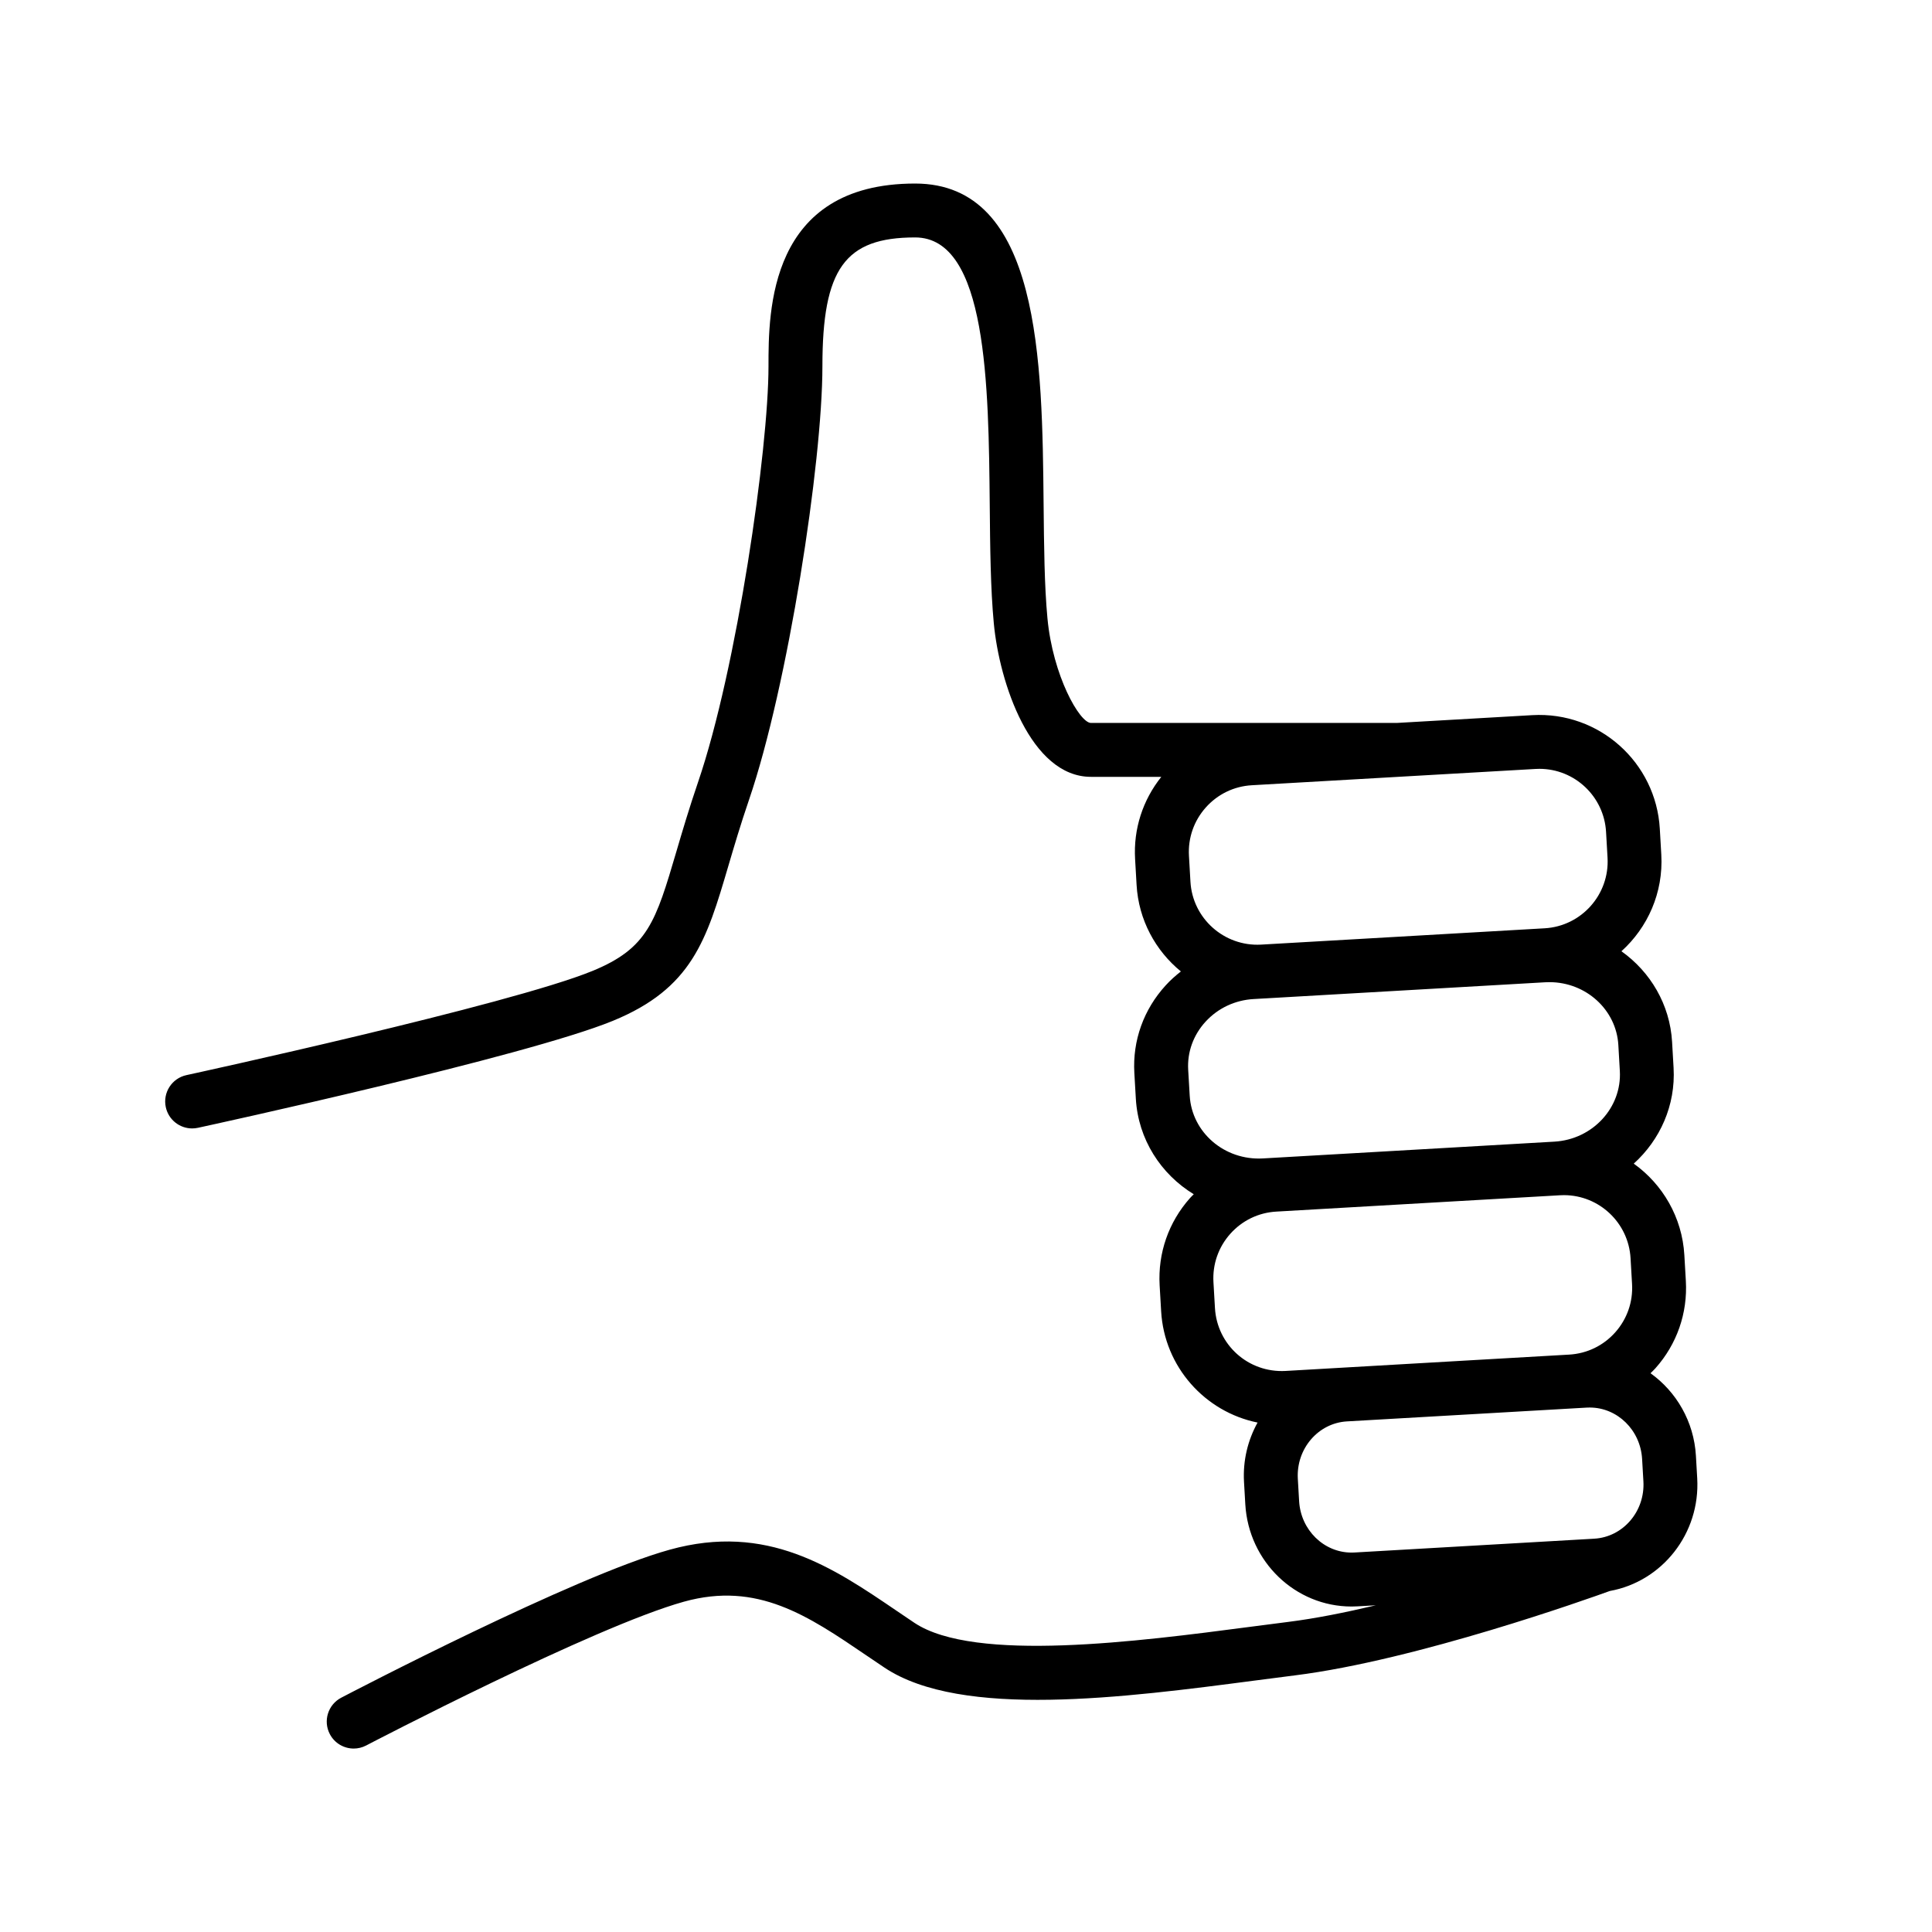 <?xml version="1.0" encoding="UTF-8"?>
<!-- Uploaded to: SVG Repo, www.svgrepo.com, Generator: SVG Repo Mixer Tools -->
<svg fill="#000000" width="800px" height="800px" version="1.1" viewBox="144 144 512 512" xmlns="http://www.w3.org/2000/svg">
 <path d="m593.78 535.75-0.344-5.949c-0.523-9.082-5.195-16.988-12.031-21.879 0.438-0.438 0.891-0.863 1.309-1.328 5.688-6.383 8.543-14.594 8.055-23.125l-0.398-6.856c-0.578-10.031-5.769-18.777-13.41-24.238 6.961-6.281 11.125-15.445 10.555-25.391l-0.395-6.863c-0.574-9.926-5.758-18.574-13.426-24.031 6.961-6.277 11.141-15.527 10.566-25.598l-0.395-6.867c-1.012-17.523-16.027-31.109-33.785-30.102l-35.727 2.055-81.23 0.012c-3.023 0-10.117-12.555-11.539-27.73-0.812-8.656-0.91-19.148-1.02-30.266-0.363-37.848-0.816-84.953-34.051-84.953-38.855 0-38.855 33.926-38.855 48.41 0 21.965-8.363 80.086-18.668 110.23-2.367 6.934-4.144 12.957-5.707 18.273-5.523 18.738-7.586 25.746-22.32 31.773-21.949 8.977-106.7 27.406-107.56 27.594-3.856 0.836-6.301 4.641-5.465 8.496 0.727 3.344 3.684 5.629 6.973 5.629 0.504 0 1.012-0.051 1.523-0.16 3.535-0.766 86.836-18.883 109.94-28.336 21.086-8.625 24.875-21.488 30.613-40.953 1.527-5.18 3.254-11.043 5.527-17.695 10.281-30.086 19.434-89.289 19.434-114.85 0-25.836 5.969-34.129 24.57-34.129 19.094 0 19.473 39.258 19.773 70.805 0.105 11.422 0.211 22.207 1.078 31.457 1.473 15.73 9.766 40.688 25.754 40.688h18.637c-4.926 6.172-7.406 13.82-6.949 21.758l0.395 6.863c0.527 9.289 5.019 17.457 11.742 22.949-1.422 1.113-2.777 2.316-4.012 3.672-5.859 6.398-8.816 14.641-8.324 23.211l0.398 6.863c0.621 10.734 6.625 19.977 15.348 25.297-0.328 0.336-0.676 0.648-0.988 1.008-5.684 6.383-8.543 14.594-8.055 23.125l0.398 6.863c0.84 14.738 11.602 26.684 25.555 29.512-2.562 4.625-3.918 10.02-3.594 15.719l0.344 5.953c0.883 15.184 13.246 27.078 28.152 27.078 0.535 0 1.066-0.016 1.605-0.047l4.832-0.277c-8.082 1.91-16.062 3.508-23.207 4.402-3.332 0.418-6.836 0.875-10.469 1.352-28.934 3.789-72.648 9.527-88.602-1.109l-4.699-3.176c-16.898-11.492-34.363-23.383-60.195-16.191-25.297 7.023-84.504 37.902-87.012 39.215-3.492 1.824-4.848 6.141-3.019 9.637 1.273 2.438 3.758 3.836 6.332 3.836 1.117 0 2.246-0.262 3.305-0.816 0.598-0.312 60.355-31.488 84.219-38.109 19.461-5.406 32.844 3.703 48.344 14.242 1.594 1.082 3.195 2.172 4.812 3.25 20.414 13.602 63.637 7.934 98.375 3.379 3.602-0.473 7.078-0.926 10.383-1.34 32.254-4.035 78.105-20.43 83.445-22.363 13.848-2.496 24.004-15.219 23.16-29.879zm-42.867-187.97c0.348-0.02 0.695-0.031 1.043-0.031 9.367 0 17.125 7.336 17.664 16.691l0.395 6.863c0.559 9.754-6.918 18.148-16.672 18.703l-47.605 2.742-27.578 1.586c-9.754 0.527-18.129-6.961-18.68-16.668l-0.395-6.863c-0.273-4.727 1.309-9.27 4.457-12.809 3.148-3.531 7.481-5.629 12.203-5.898zm-92.031 79.719c-0.273-4.684 1.367-9.211 4.602-12.742 3.281-3.582 7.812-5.719 12.758-6l2.711-0.156h0.051l28.328-1.633 46.152-2.656c0.379-0.02 0.75-0.031 1.125-0.031 9.703 0 17.734 7.32 18.27 16.66l0.395 6.863c0.559 9.742-7.215 18.148-17.32 18.742l-29 1.672-48.281 2.777c-10.211 0.574-18.824-6.926-19.387-16.625zm7.094 63.152-0.398-6.863c-0.273-4.727 1.309-9.27 4.457-12.809 3.148-3.531 7.481-5.629 12.203-5.894l44.234-2.551 30.254-1.738c0.016 0 0.035-0.004 0.051-0.004l0.629-0.035c0.352-0.02 0.699-0.031 1.047-0.031 9.359 0 17.121 7.336 17.66 16.695l0.398 6.856c0.273 4.727-1.309 9.27-4.457 12.809-3.144 3.527-7.465 5.617-12.184 5.898l-25.738 1.48-49.457 2.852c-9.906 0.531-18.141-6.957-18.699-16.664zm100.52 61.117-63.535 3.66-0.785 0.02c-7.344 0-13.453-5.984-13.895-13.621l-0.344-5.949c-0.453-7.941 5.391-14.758 13.023-15.195l33.371-1.918 26.336-1.516c0.02 0 0.035-0.004 0.055-0.004l3.777-0.215 0.789-0.02c7.344 0 13.445 5.981 13.887 13.621l0.344 5.945c0.461 7.938-5.383 14.754-13.023 15.191z"/>
</svg>